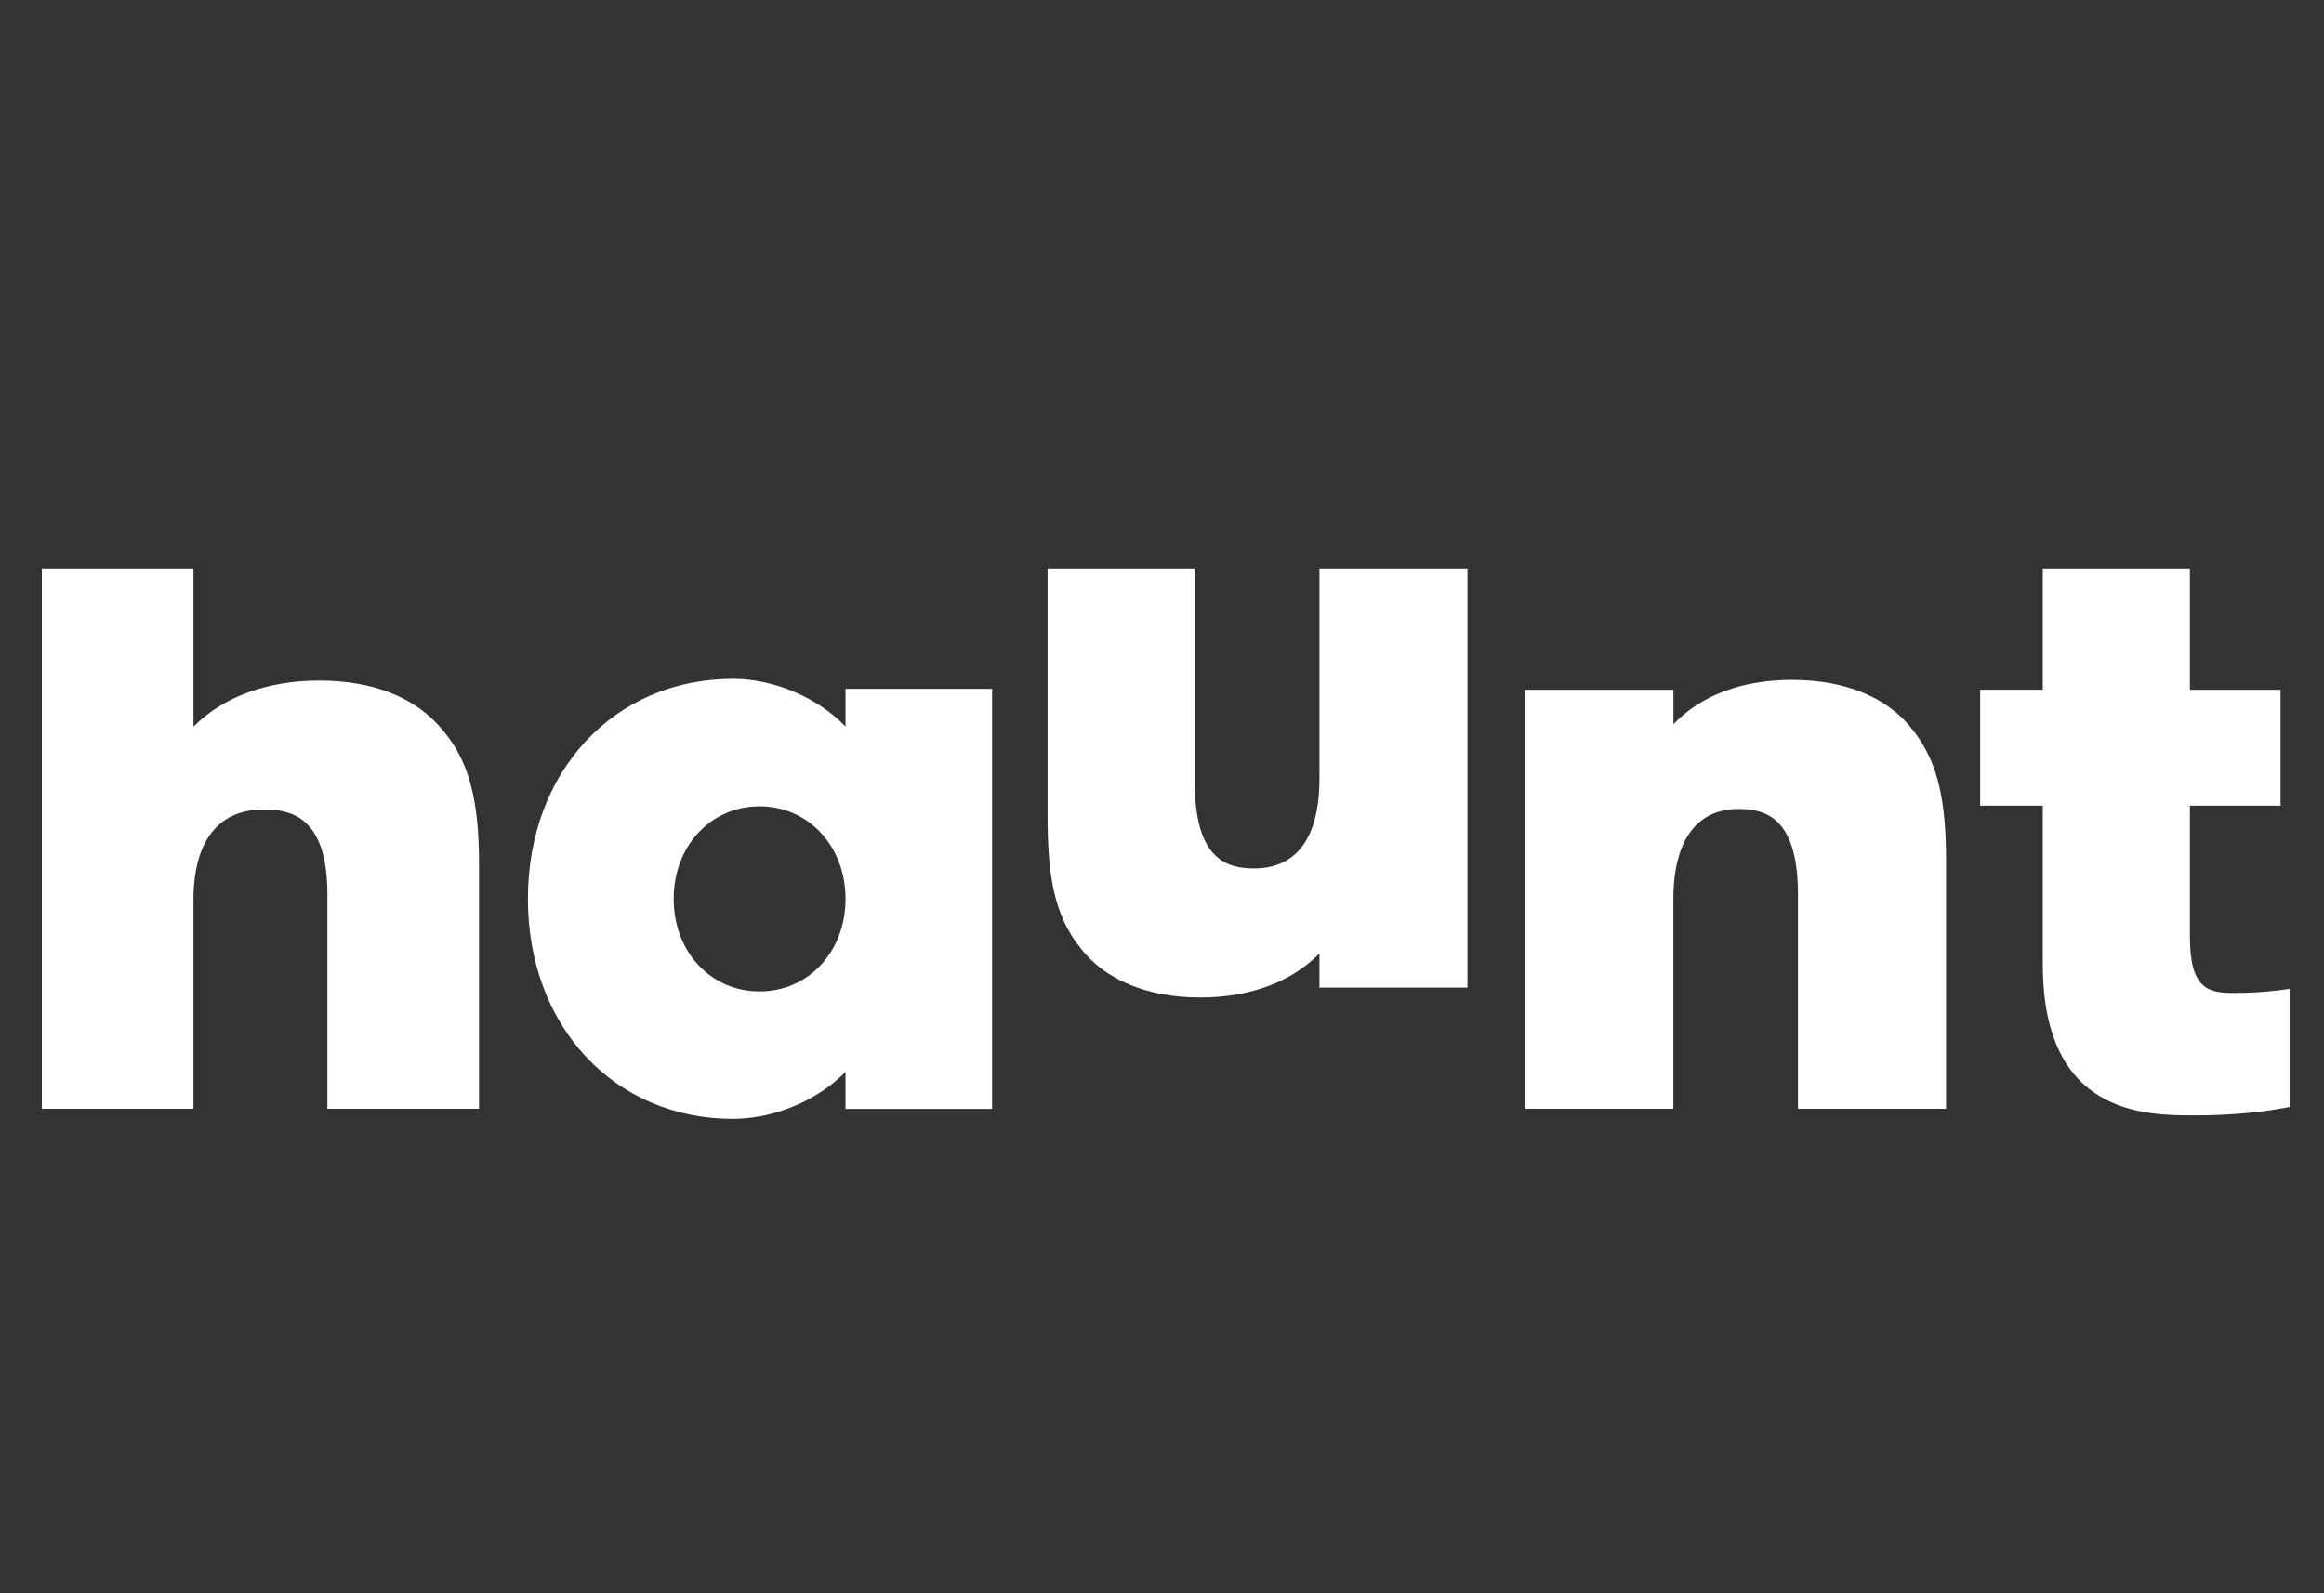 <?xml version="1.0" encoding="utf-8"?>
<svg xmlns="http://www.w3.org/2000/svg" id="Layer_1" data-name="Layer 1" viewBox="0 0 3500 2400">
  <rect x="0" y="0" width="3500" height="2400" fill="#333333" stroke="none"/>
  <path d="M3429.24,1492c-21.83,2.59-43.8,3.84-65.78,3.72-38.23,0-65.41-6.21-65.41-85.27v-196.85h136.53v-174.51h-136.53v-182.57h-221.54v182.45h-94.33v174.63h94.33v239.04c0,227.5,154.52,227.5,228.74,227.5,47.16,0,90.6-3.48,129.33-10.18l13.65-2.48v-177.98l-18.87,2.61-.12-.12Zm-729.55-467.91c-76.21,0-138.14,23.46-179.47,66.77v-51.76h-223.16v631.12h223.03v-316.86c0-50.27,12.78-134.79,98.8-134.79,41.33,0,88.87,14.65,88.87,128.58v323.07h223.03v-371.48c0-82.54-8.69-148.19-50.64-199.82-36.86-48.16-101.03-74.72-180.59-74.72l.12-.12Zm-712.54,149.31c0,61.44-17.13,134.79-98.8,134.79-41.45,0-88.87-14.65-88.87-128.58v-323.07h-221.79v371.35c0,85.89,8.32,149.31,49.4,199.95,36.86,48.16,100.91,74.72,180.59,74.72,74.97,0,137.77-23.58,179.47-66.4v51.51h222.91V856.53h-222.91v316.86h0Zm-713.78,180.59c0,79.43-55.6,139.38-129.45,139.38s-129.33-59.95-129.33-139.38,55.6-139.38,129.33-139.38,129.45,59.95,129.45,139.38Zm0-259.65c-40.96-42.7-106.74-71.74-169.42-71.74-178.97,0-308.92,139.38-308.92,331.39s129.95,331.39,308.92,331.39c62.8,0,128.46-28.55,169.42-70.75v55.73h220.8v-632.74h-220.8v56.72Zm-792.72-69.13c-78.44,0-144.97,24.82-189.27,69.38v-238.05H63v813.7h228.37v-316.37c0-50.14,13.78-134.54,106.12-134.54,44.56,0,95.57,14.65,95.57,128.33v322.57h228.37v-369.61c0-97.55-16.01-155.89-55.11-201.19-39.59-48.53-103.76-74.22-185.68-74.22h0Z" fill="#fff"/>
</svg>